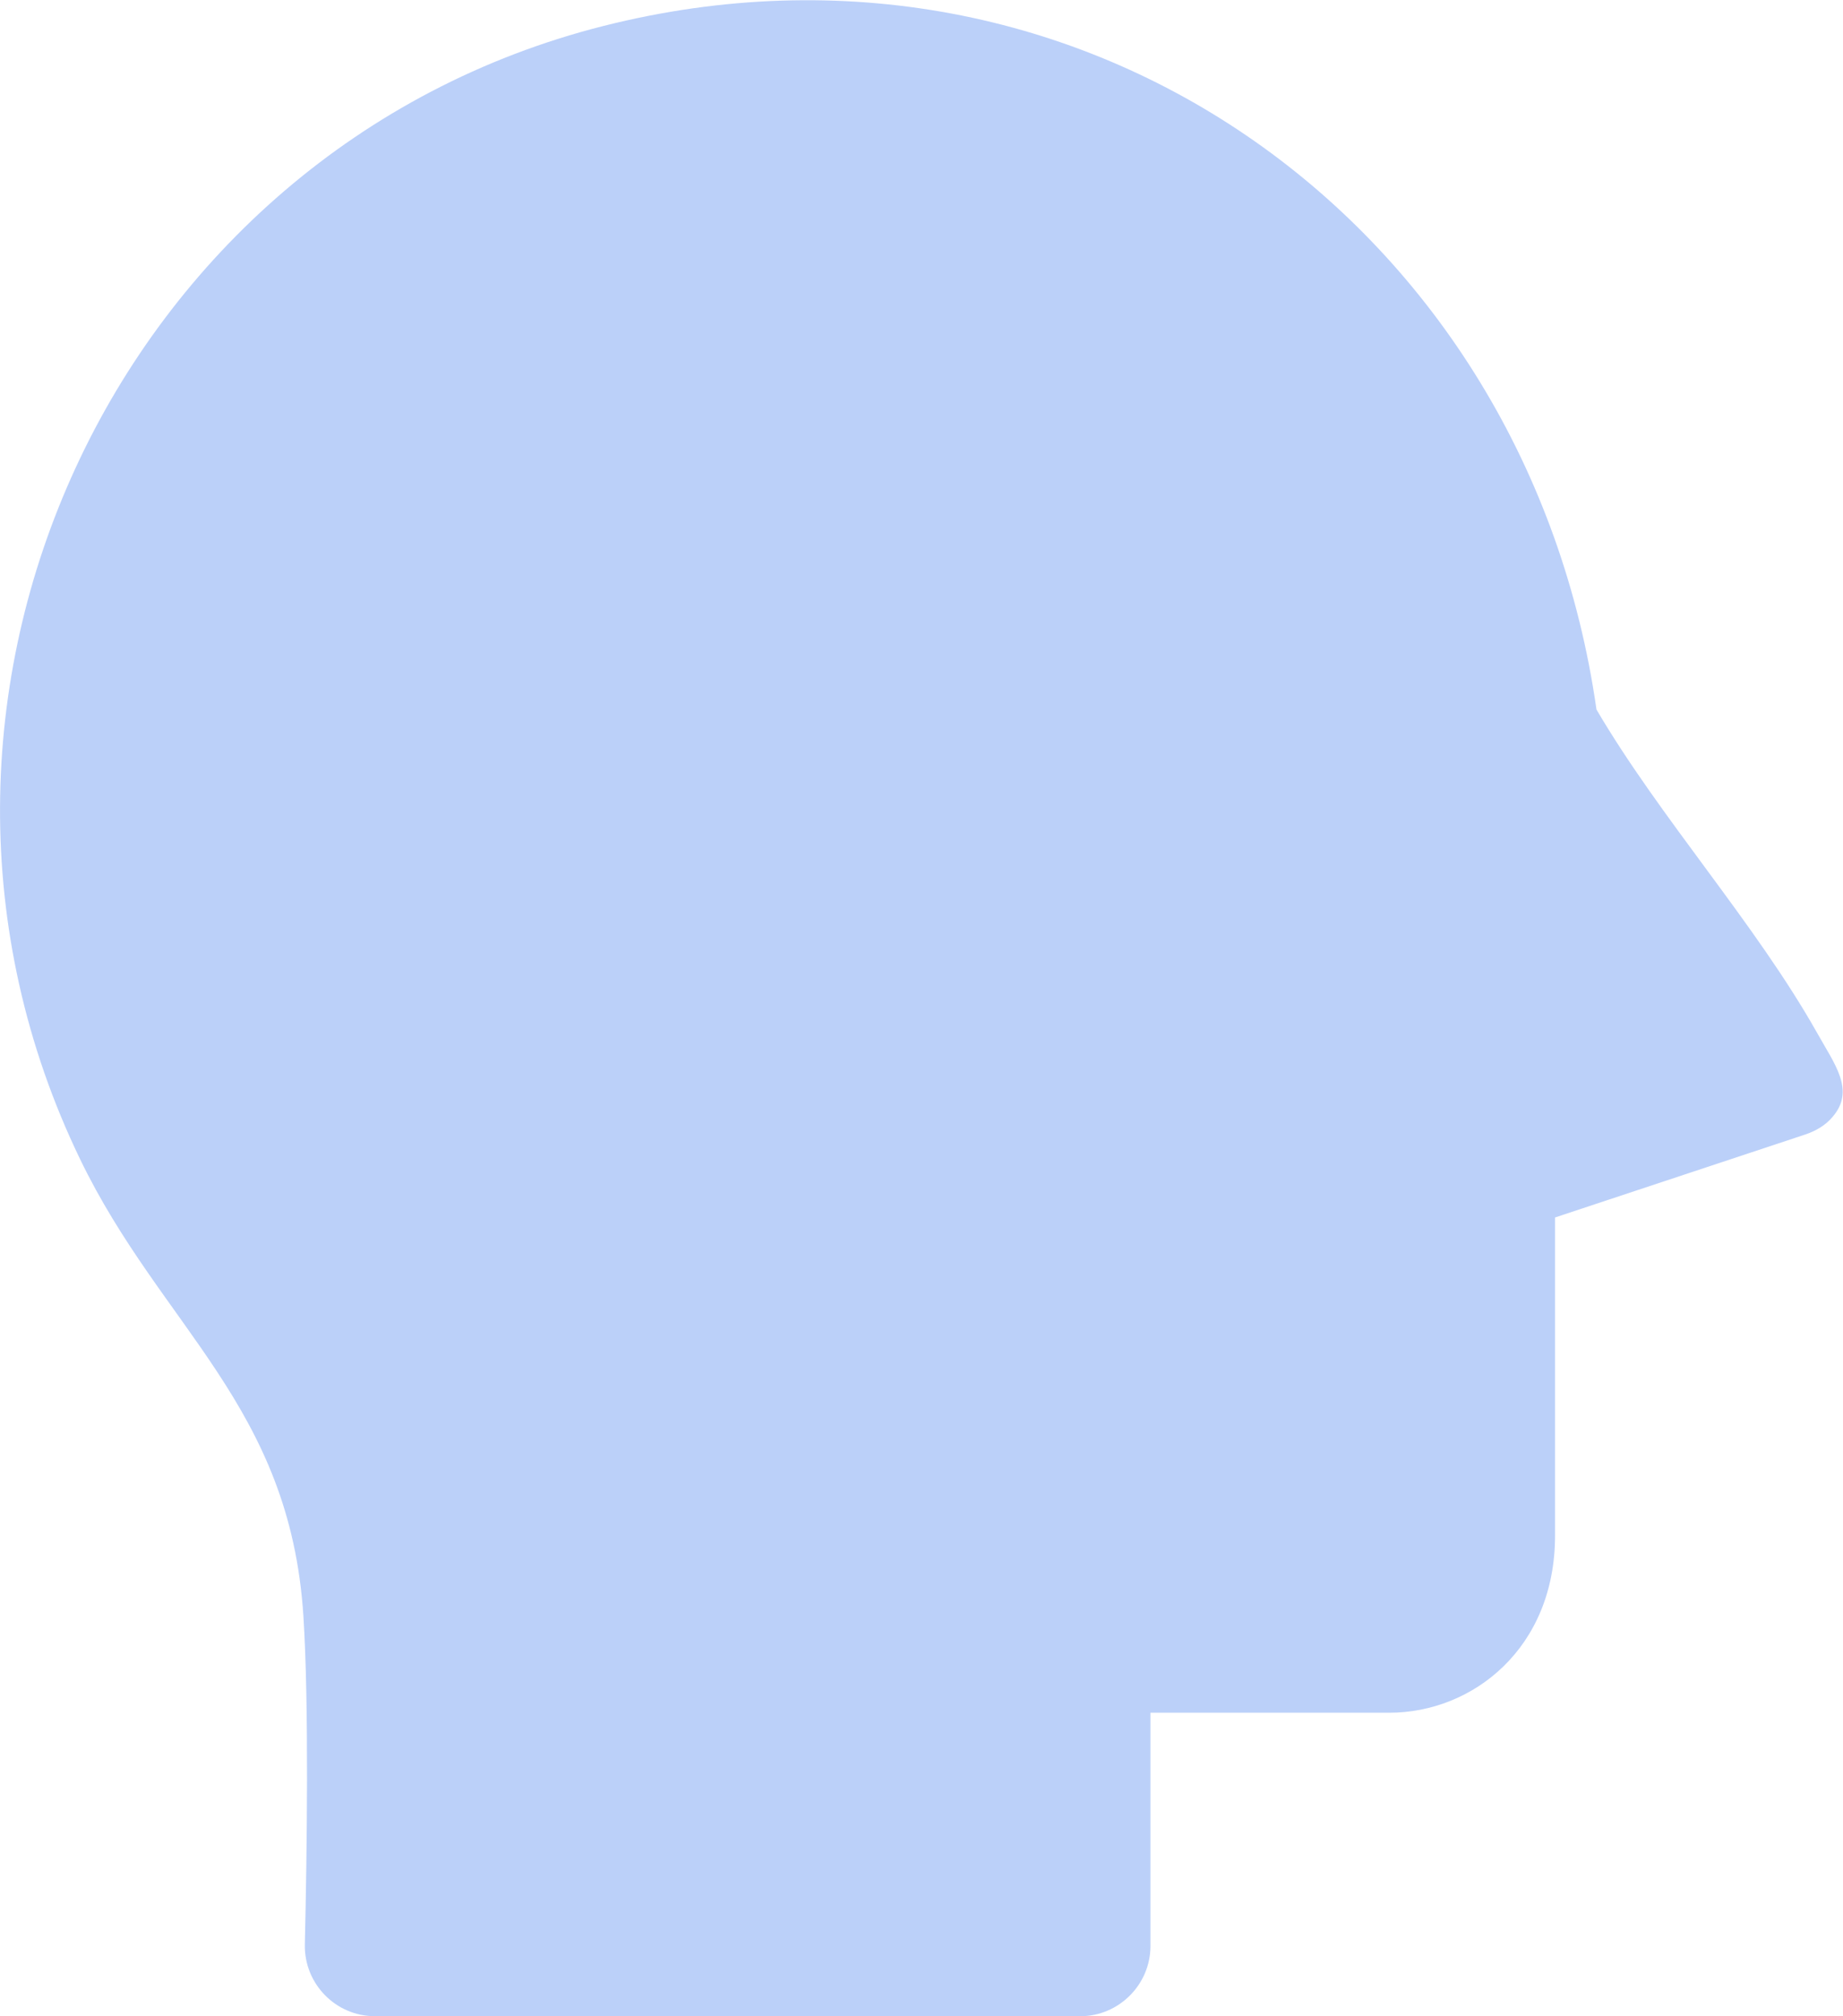 <?xml version="1.0" encoding="UTF-8"?> <svg xmlns="http://www.w3.org/2000/svg" width="85" height="93" viewBox="0 0 85 93" fill="none"><g clip-path="url(#clip0_1_434)"><path d="M17.298 93C15.484 93 14.026 91.509 14.059 89.695C14.156 85.579 14.253 78.613 13.994 74.562C13.378 64.841 7.45 61.244 3.693 53.467C-6.479 32.404 5.28 6.902 27.826 1.199C49.983 -4.407 70.455 10.434 73.63 32.728C76.578 37.751 80.951 42.579 83.801 47.634C84.611 49.092 85.583 50.291 84.514 51.523C84.19 51.911 83.737 52.171 83.251 52.333L71.719 56.157V70.836C71.719 76.02 67.928 79.001 64.074 79.001H53.06V89.76C53.06 91.542 51.602 93 49.821 93H17.298Z" fill="#BBD0F9"></path></g><defs><clipPath id="clip0_1_434"><rect width="85" height="93" fill="white"></rect></clipPath></defs></svg> 
